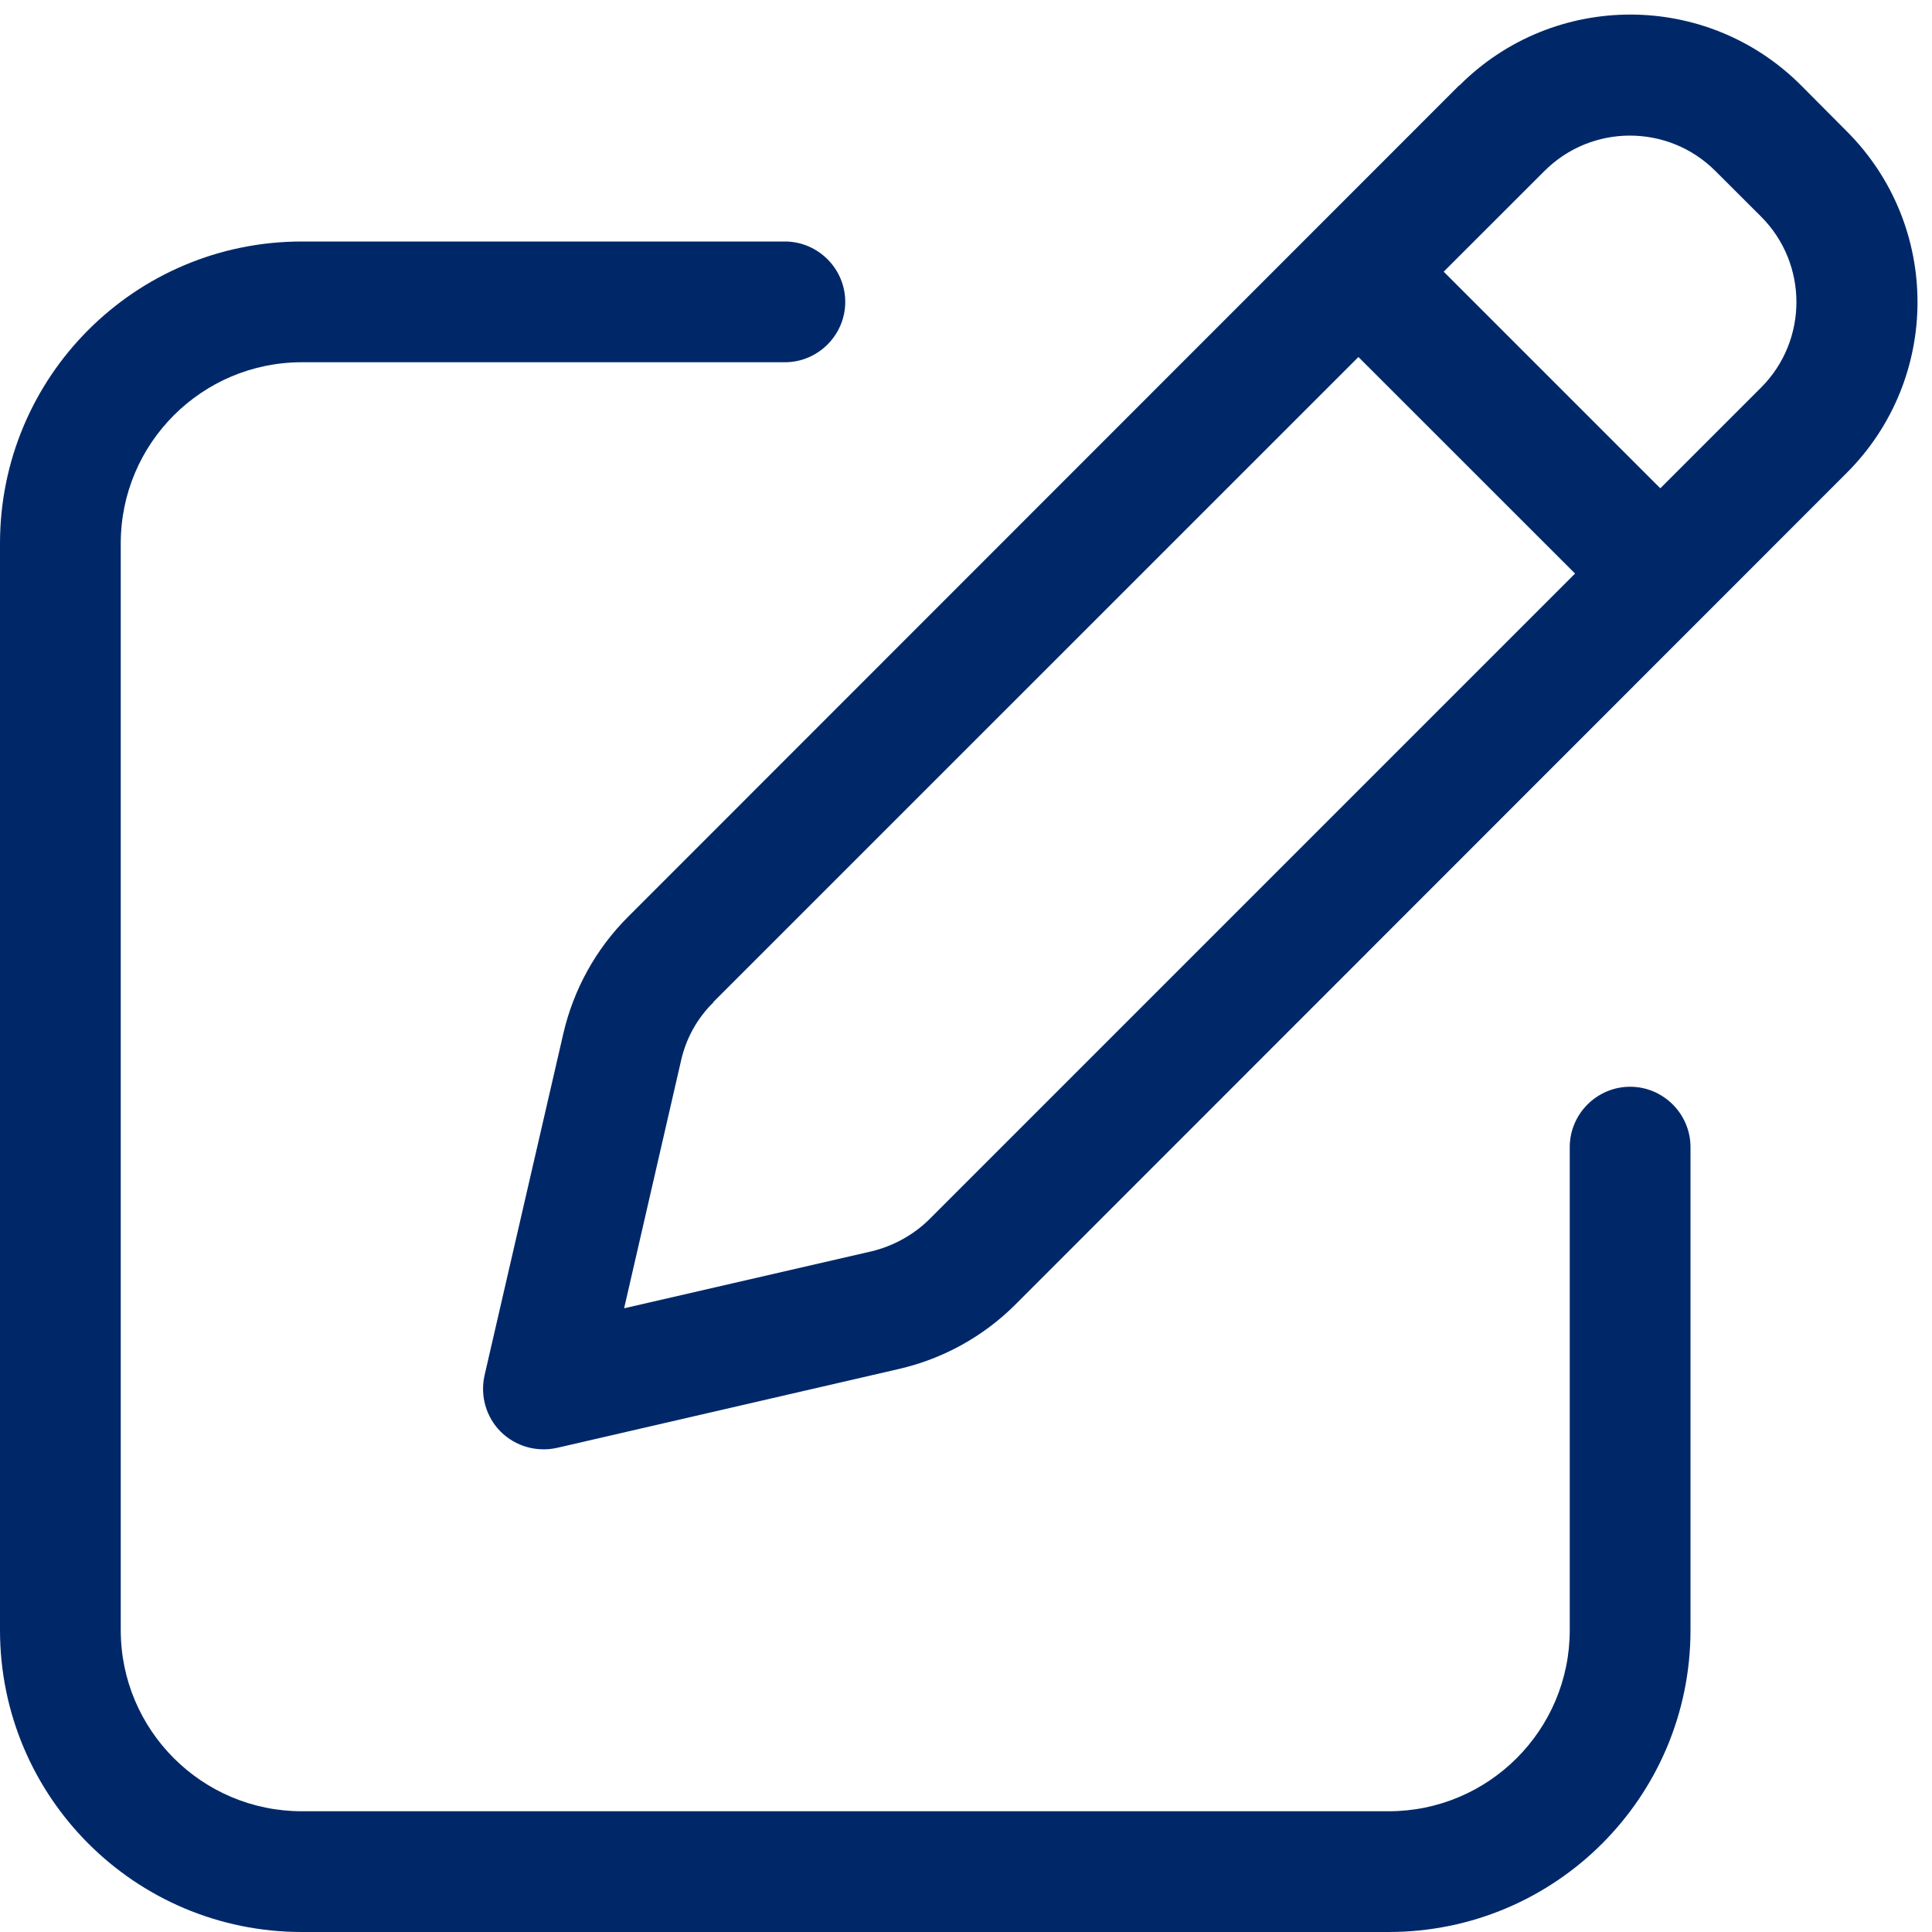 <svg width="24" height="24" viewBox="0 0 24 24" fill="none" xmlns="http://www.w3.org/2000/svg">
<g clip-path="url(#clip0_162_42)">
<path d="M21.309 2.124L21.877 2.691C22.462 3.277 22.462 4.228 21.877 4.814L20.625 6.066L17.934 3.375L19.186 2.124C19.772 1.538 20.723 1.538 21.309 2.124ZM8.859 12.45L16.875 4.435L19.566 7.125L11.55 15.141C11.353 15.338 11.1 15.478 10.828 15.544L7.753 16.252L8.461 13.172C8.522 12.9 8.662 12.647 8.864 12.45H8.859ZM18.127 1.06L7.8 11.391C7.402 11.789 7.125 12.291 6.998 12.839L6.019 17.086C5.963 17.339 6.037 17.602 6.22 17.785C6.403 17.967 6.666 18.042 6.919 17.986L11.166 17.006C11.714 16.88 12.216 16.603 12.614 16.205L22.941 5.874C24.113 4.702 24.113 2.803 22.941 1.631L22.373 1.06C21.202 -0.112 19.303 -0.112 18.131 1.06H18.127ZM3.75 3C1.678 3 0 4.678 0 6.75V20.25C0 22.322 1.678 24 3.75 24H17.25C19.322 24 21 22.322 21 20.25V14.25C21 13.838 20.663 13.5 20.25 13.5C19.837 13.5 19.5 13.838 19.5 14.25V20.25C19.5 21.492 18.492 22.5 17.25 22.5H3.75C2.508 22.5 1.5 21.492 1.5 20.25V6.75C1.5 5.508 2.508 4.5 3.75 4.5H9.75C10.162 4.5 10.5 4.163 10.5 3.75C10.5 3.338 10.162 3 9.75 3H3.75Z" fill="#002869"/>
</g>
<defs>
<clipPath id="clip0_162_42">
<rect width="24" height="24" fill="white"/>
</clipPath>
</defs>
</svg>
